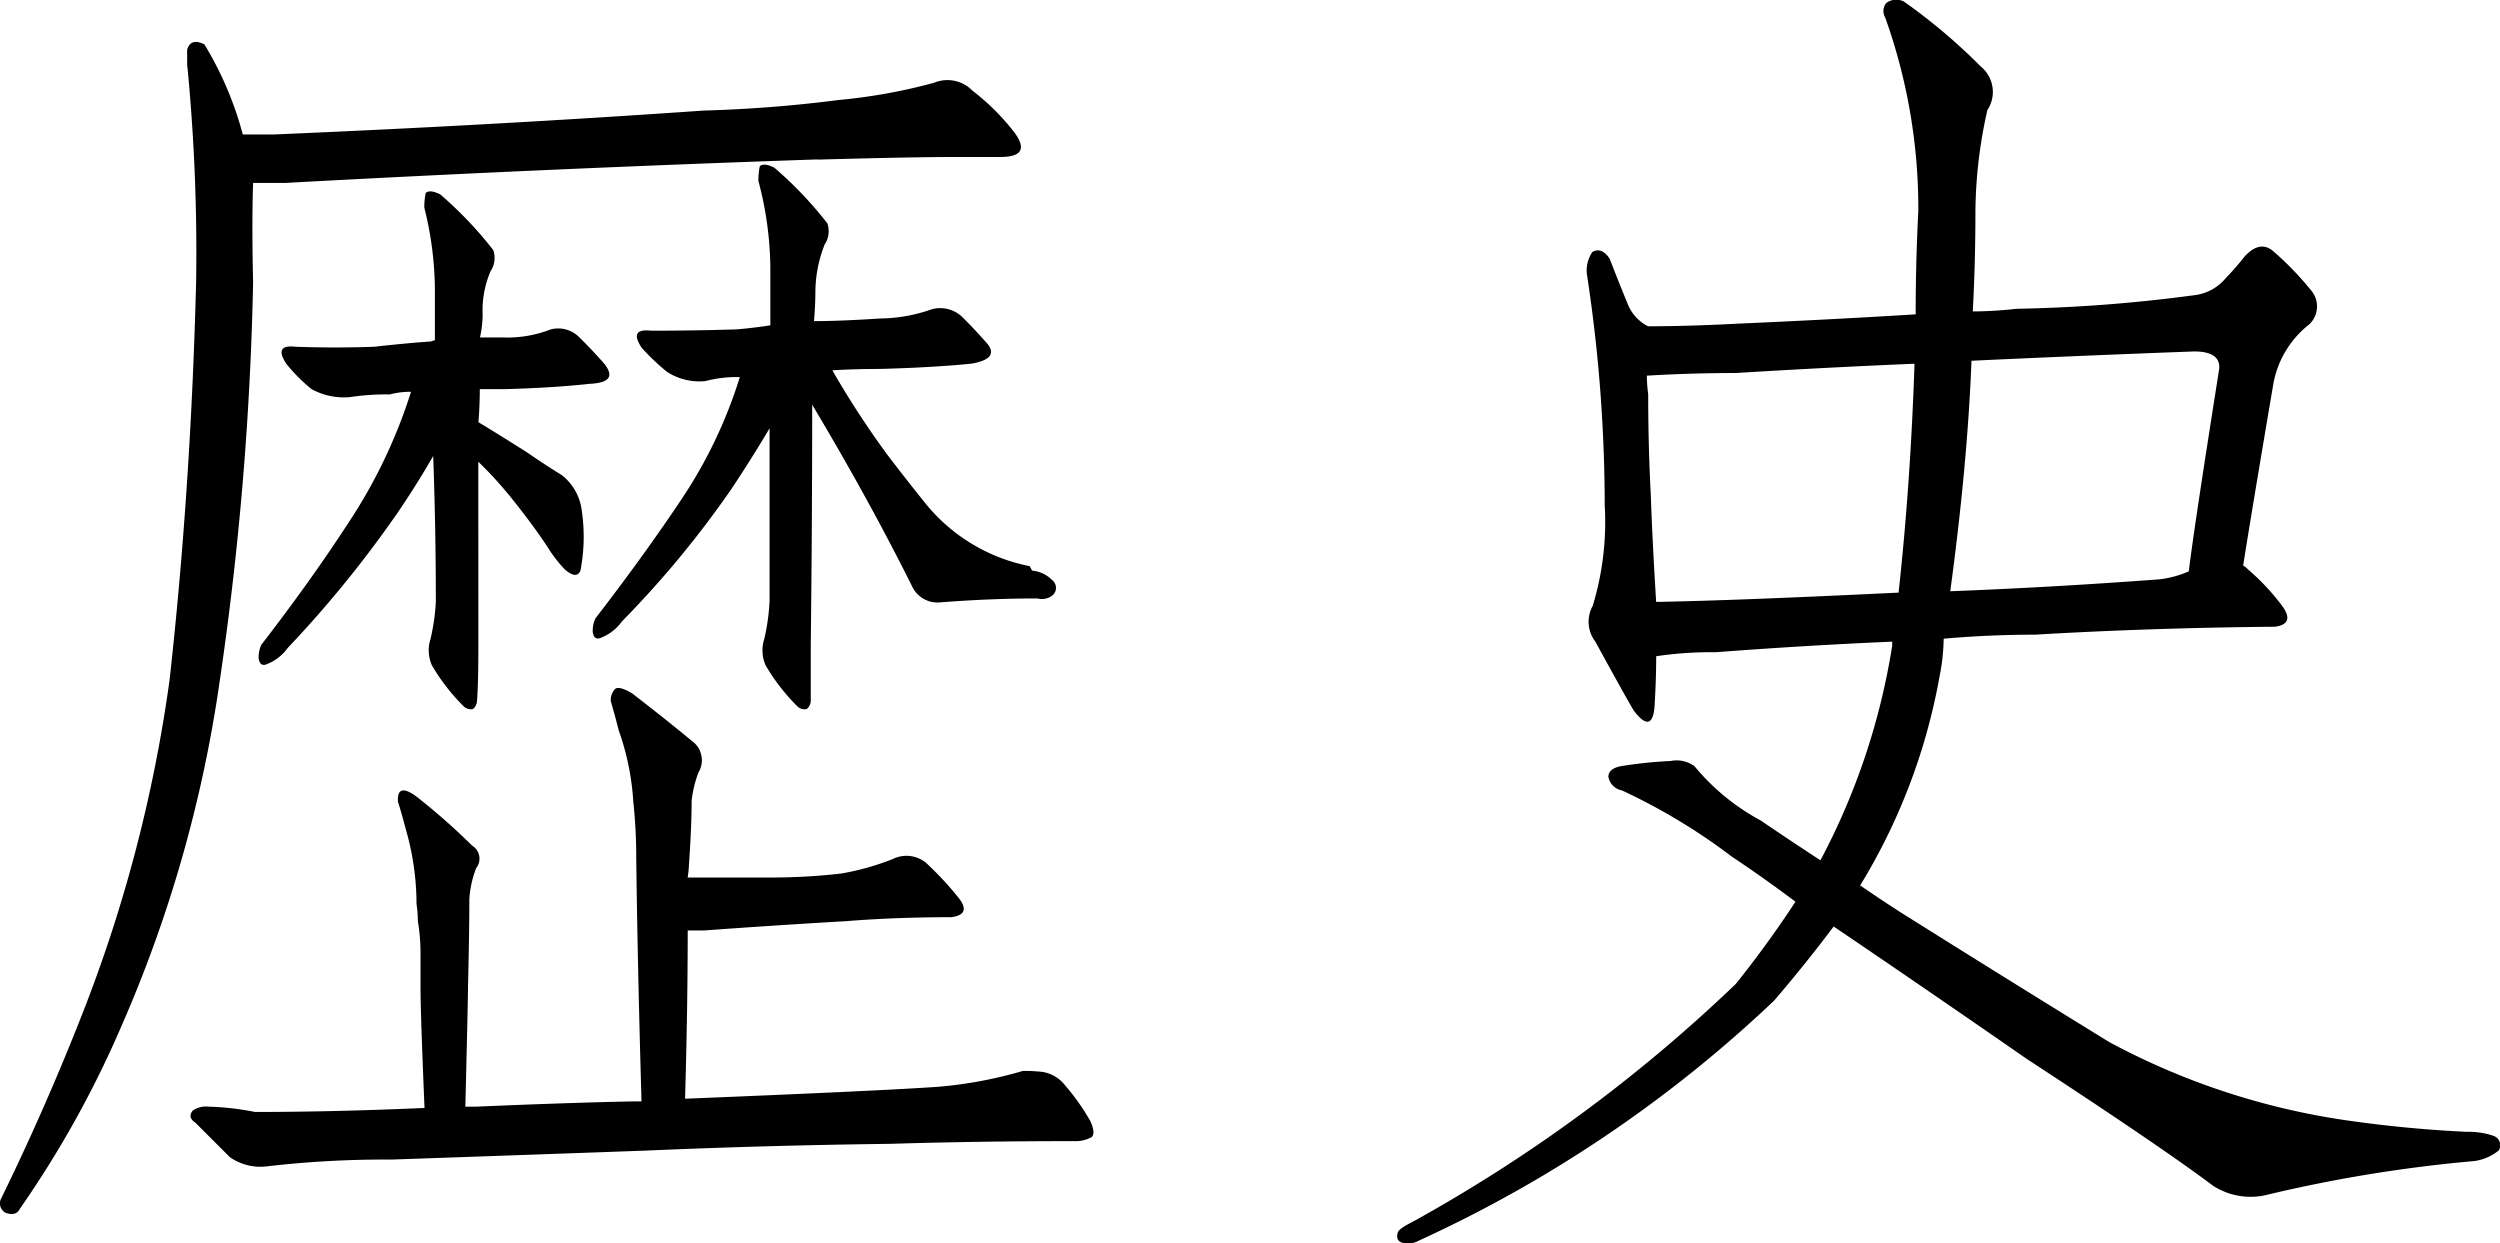 <svg xmlns="http://www.w3.org/2000/svg" width="36.854" height="18.331" viewBox="0 0 36.854 18.331">
  <path id="パス_968" data-name="パス 968" d="M-8.867,1.8q1.8-.078,3.613-.1Q-3.965,1.66-2.5,1.66A.486.486,0,0,0-2.285,1.6q.059-.059-.02-.234A3.293,3.293,0,0,0-2.676.84a.528.528,0,0,0-.332-.2A2.369,2.369,0,0,0-3.3.625a6.254,6.254,0,0,1-1.25.234q-.84.059-3.73.176.039-1.348.039-2.48h.234q1.074-.078,2.09-.137.742-.059,1.562-.059.293-.039.117-.273a4.775,4.775,0,0,0-.488-.527A.454.454,0,0,0-5.215-2.5a3.779,3.779,0,0,1-.762.215,9.025,9.025,0,0,1-1.035.059h-1.23a1.586,1.586,0,0,0,.02-.2q.039-.566.039-.937a1.72,1.72,0,0,1,.1-.41.35.35,0,0,0-.1-.469q-.352-.293-.879-.7-.2-.117-.254-.059a.239.239,0,0,0-.059.176q.059.2.117.43A3.823,3.823,0,0,1-9.043-3.34,7.531,7.531,0,0,1-9-2.52q.02,1.6.078,3.594h-.117q-.977.02-2.324.078h-.156q.039-1.582.039-1.758.02-.84.02-1.309a1.56,1.56,0,0,1,.1-.449.224.224,0,0,0-.059-.332,9.537,9.537,0,0,0-.82-.723q-.293-.215-.273.078.039.117.117.41a3.965,3.965,0,0,1,.156,1.094,1.8,1.8,0,0,1,.02.254,2.876,2.876,0,0,1,.039.508v.469q0,.371.059,1.777-1.328.059-2.5.059a4.04,4.04,0,0,0-.684-.078.339.339,0,0,0-.234.059q-.078.1.039.176l.508.508a.782.782,0,0,0,.547.137,15.019,15.019,0,0,1,1.836-.1Q-10.391,1.855-8.867,1.8Zm2.539-14.609q1.406-.039,2.07-.039h.625q.469,0,.215-.352a3.377,3.377,0,0,0-.625-.625.514.514,0,0,0-.566-.117,8.24,8.24,0,0,1-1.406.254,19.864,19.864,0,0,1-1.992.156q-3.086.215-6.328.352H-14.8a5.036,5.036,0,0,0-.566-1.328q-.2-.1-.254.078v.215A28.431,28.431,0,0,1-15.488-11q-.078,3.047-.391,5.859a21.432,21.432,0,0,1-1.27,4.883Q-17.7,1.152-18.359,2.5a.157.157,0,0,0,.059.215q.156.059.215-.059a15.259,15.259,0,0,0,1.5-2.7,19.566,19.566,0,0,0,1.445-5.078A46.555,46.555,0,0,0-14.648-11q-.02-.879,0-1.465h.469Q-10.313-12.676-6.328-12.812Zm-5,4.453.1.1q.156.156.352.391.332.41.566.762a1.977,1.977,0,0,0,.254.332q.176.156.234.02a2.644,2.644,0,0,0,.02-.879.789.789,0,0,0-.293-.527q-.254-.156-.508-.332-.43-.273-.723-.449.02-.254.02-.488h.391q.7-.02,1.23-.078.449-.02.2-.312-.176-.2-.352-.371a.433.433,0,0,0-.43-.117,1.741,1.741,0,0,1-.684.117h-.352a1.738,1.738,0,0,0,.039-.332,1.461,1.461,0,0,1,.117-.645.352.352,0,0,0,.039-.312,5.672,5.672,0,0,0-.781-.82q-.156-.078-.215-.02a1.1,1.1,0,0,0-.02.215,5.082,5.082,0,0,1,.156,1.191v.762l-.059.02q-.312.02-.84.078-.566.02-1.152,0-.332-.039-.137.254a2.484,2.484,0,0,0,.371.371.991.991,0,0,0,.566.117,3.439,3.439,0,0,1,.586-.039,1.139,1.139,0,0,1,.313-.039,7.669,7.669,0,0,1-.937,1.953q-.547.84-1.27,1.777a.435.435,0,0,0-.039.2q.02.137.137.078a.688.688,0,0,0,.293-.234A16.729,16.729,0,0,0-12.52-7.6q.293-.43.527-.84.039,1.074.039,2.148a3.062,3.062,0,0,1-.078.547.545.545,0,0,0,.02.391,2.936,2.936,0,0,0,.469.605.151.151,0,0,0,.137.039.169.169,0,0,0,.059-.117q.02-.254.02-.84Zm4.922-.84q.84,1.406,1.484,2.7a.413.413,0,0,0,.391.215q.742-.059,1.445-.059a.256.256,0,0,0,.215-.039.146.146,0,0,0,0-.234.475.475,0,0,0-.293-.137L-3.2-6.816a2.628,2.628,0,0,1-1.562-.957q-.313-.391-.547-.7a13.325,13.325,0,0,1-.8-1.23q.332-.02.684-.02.781-.02,1.367-.078.448-.078.2-.332-.176-.2-.352-.371a.472.472,0,0,0-.43-.1,2.347,2.347,0,0,1-.762.137q-.605.039-.977.039.02-.254.02-.43a1.916,1.916,0,0,1,.137-.7.352.352,0,0,0,.039-.312,5.672,5.672,0,0,0-.781-.82q-.156-.078-.215-.02a1.1,1.1,0,0,0-.02.215,5.119,5.119,0,0,1,.176,1.27v.859q-.254.039-.488.059-.625.02-1.27.02-.332-.039-.137.254a3.341,3.341,0,0,0,.371.352.878.878,0,0,0,.566.137,1.812,1.812,0,0,1,.508-.059,6.891,6.891,0,0,1-.859,1.8q-.547.82-1.27,1.758a.435.435,0,0,0-.039.2q.02.137.137.078a.688.688,0,0,0,.293-.234A14.672,14.672,0,0,0-7.6-7.949q.312-.469.566-.9v2.539a3.128,3.128,0,0,1-.078.566.545.545,0,0,0,.02.391,2.936,2.936,0,0,0,.469.605.151.151,0,0,0,.137.039.169.169,0,0,0,.059-.117v-.84Q-6.406-7.441-6.406-9.2ZM12.715.2Q11.152-.762,9.629-1.719q-.332-.215-.586-.391A8.906,8.906,0,0,0,10.215-5.2a3.018,3.018,0,0,0,.059-.547q.684-.059,1.348-.059,1.7-.1,3.535-.117.293-.039.117-.293a3.331,3.331,0,0,0-.508-.547q-.059-.059-.078-.059.156-.977.449-2.7a1.439,1.439,0,0,1,.527-.859.364.364,0,0,0,.02-.508,4.513,4.513,0,0,0-.547-.566q-.2-.176-.43.078a3.872,3.872,0,0,1-.273.313.708.708,0,0,1-.469.254,22.54,22.54,0,0,1-2.617.2,5.873,5.873,0,0,1-.645.039q.039-.723.039-1.484a6.973,6.973,0,0,1,.176-1.484.484.484,0,0,0-.1-.645,8.505,8.505,0,0,0-1.133-.957.252.252,0,0,0-.254.02.186.186,0,0,0-.02.215A8.348,8.348,0,0,1,9.9-12.051q-.039.762-.039,1.523-1.27.078-2.617.137-.742.039-1.328.039a.628.628,0,0,1-.293-.312q-.137-.332-.273-.684-.117-.176-.254-.1a.475.475,0,0,0-.078.352q.137.9.2,1.777.059.84.059,1.6A4.254,4.254,0,0,1,5.1-6.23a.482.482,0,0,0,.039.527q.449.82.566,1.016Q6-4.3,6.016-4.824q.02-.352.02-.664a5.486,5.486,0,0,1,.879-.059q1.309-.1,2.6-.156v.059A10.067,10.067,0,0,1,8.457-2.48q-.508-.332-.879-.586a3.289,3.289,0,0,1-.977-.8.443.443,0,0,0-.352-.078,6.487,6.487,0,0,0-.742.078q-.176.039-.176.156a.249.249,0,0,0,.2.2,8.805,8.805,0,0,1,1.621.977q.469.312.937.664-.41.625-.879,1.211A22.81,22.81,0,0,1,2.441,2.852q-.2.1-.215.156-.039.137.1.156a.332.332,0,0,0,.215-.039A19.2,19.2,0,0,0,7.773-.41q.469-.547.879-1.094Q9.98-.605,11.5.449q1.973,1.289,2.754,1.875A1.026,1.026,0,0,0,15,2.461a21.107,21.107,0,0,1,3.105-.508.731.731,0,0,0,.352-.156.147.147,0,0,0-.078-.215,1.122,1.122,0,0,0-.391-.059q-.84-.039-1.68-.156A10.576,10.576,0,0,1,12.715.2ZM10.684-9.844q1.68-.078,3.281-.137.39,0,.371.254-.371,2.344-.449,2.988a1.525,1.525,0,0,1-.43.117q-1.562.117-3.086.176Q10.625-8.32,10.684-9.844ZM9.609-6.426q-2.4.117-3.574.137-.059-.977-.078-1.562-.039-.742-.039-1.5a2.24,2.24,0,0,1-.02-.273q.645-.039,1.309-.039Q8.555-9.746,9.844-9.8,9.785-8.027,9.609-6.426Z" transform="translate(18.379 15.162)"/>
</svg>
